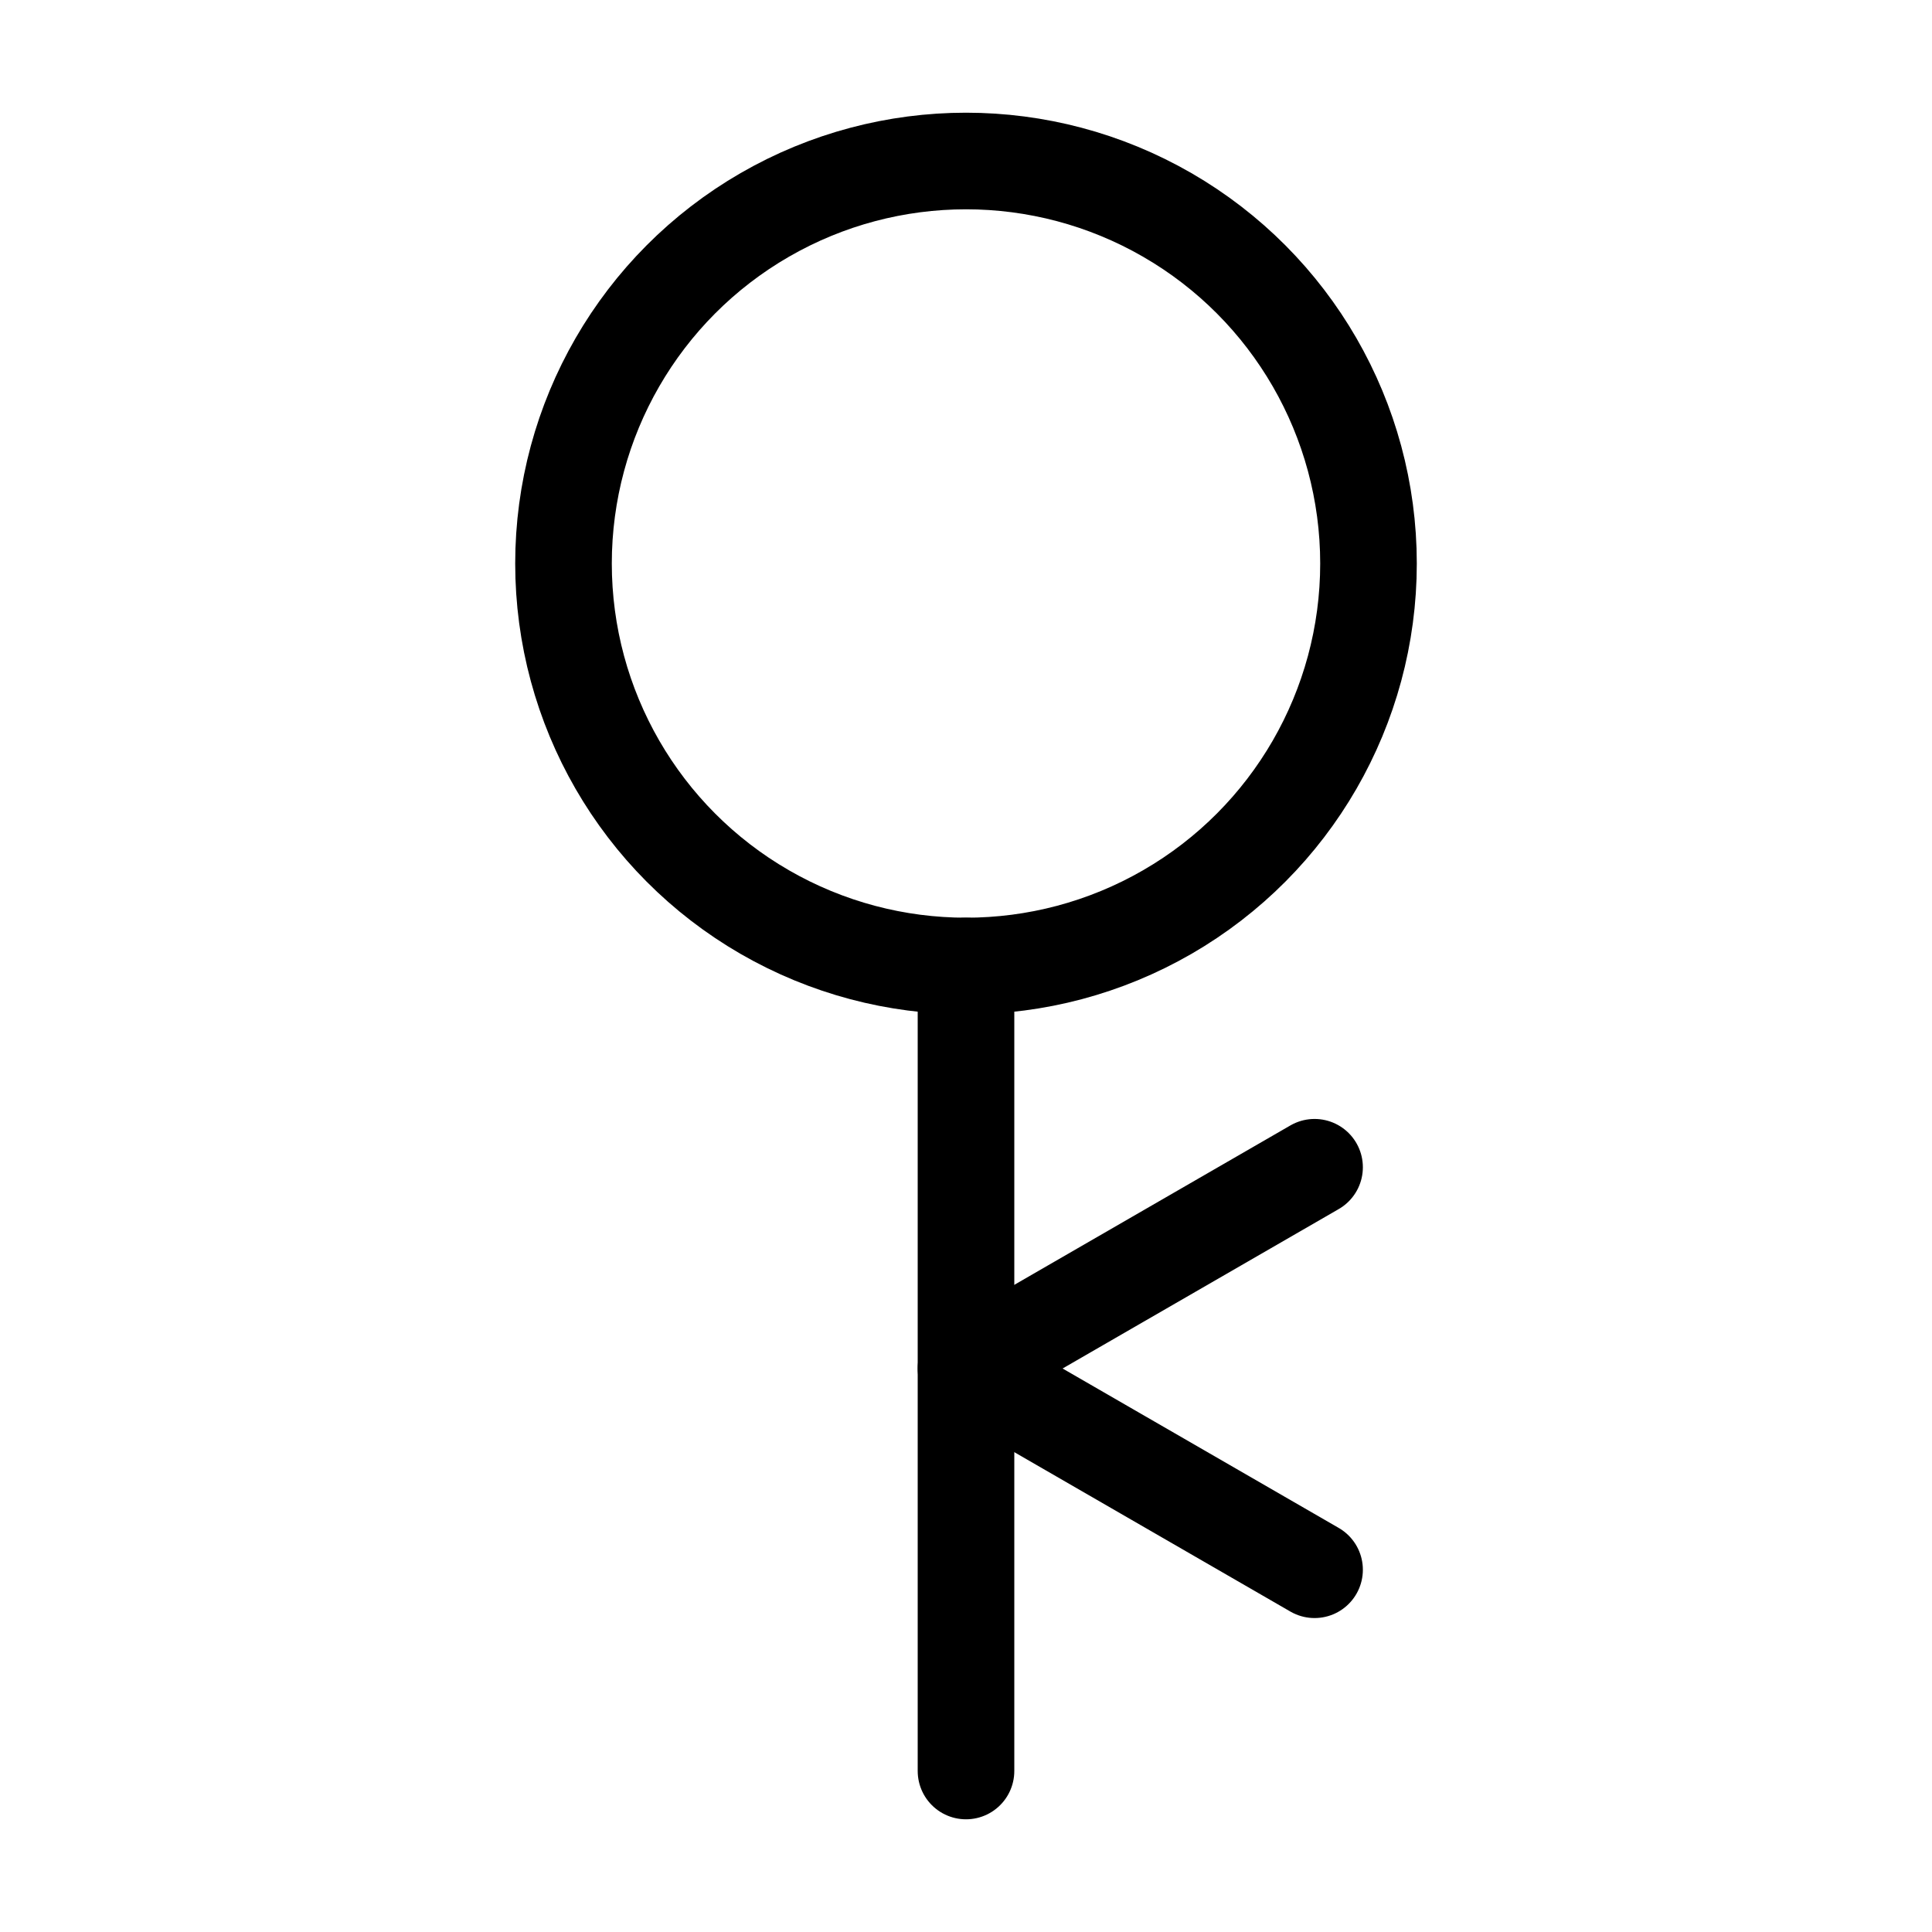 <svg width="16" height="16" viewBox="0 0 12 12" style="fill:none;stroke:#000;stroke-width:.6;stroke-linecap:round" xmlns="http://www.w3.org/2000/svg"><circle cx="6" cy="3.5" r="2.5"/><path d="M6 11V6"/><path d="m6 8.5 2.165 1.25M6 8.5l2.165-1.25" style="fill:none;stroke:#000;stroke-width:.6;stroke-linecap:round"/></svg>